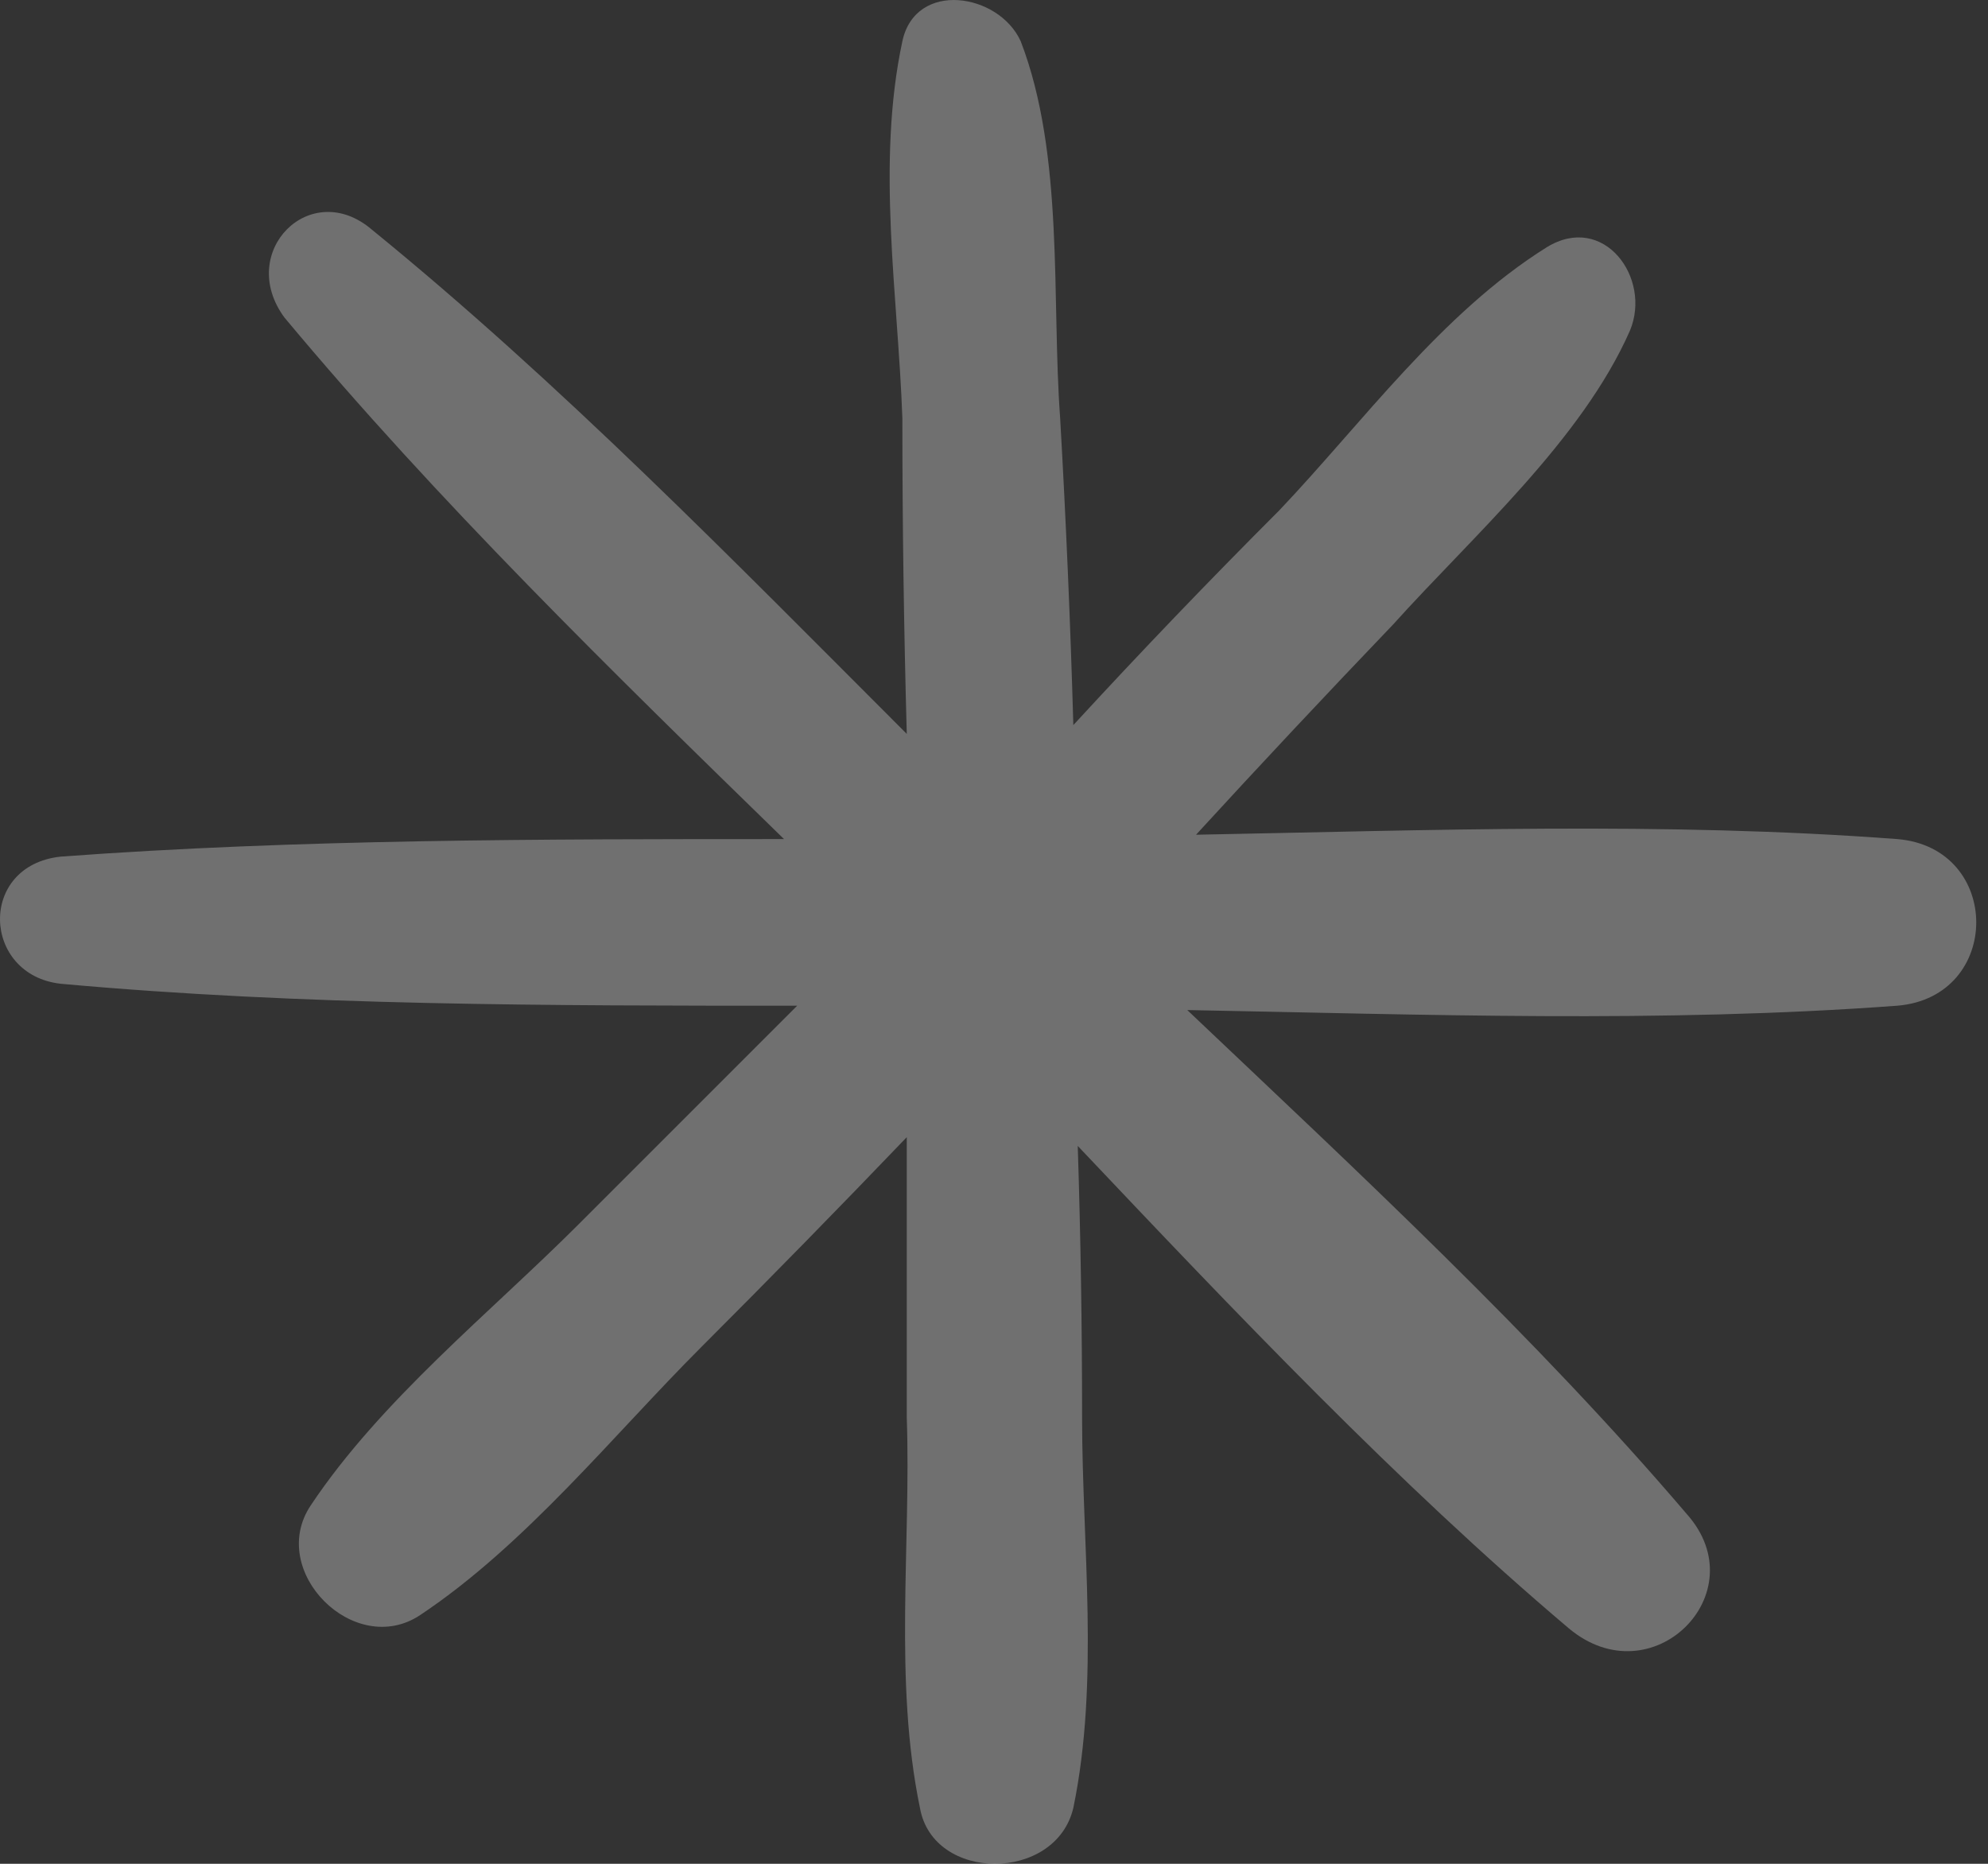 <svg width="32" height="30" viewBox="0 0 32 30" fill="none" xmlns="http://www.w3.org/2000/svg">
<rect x="0" y="0" width="32" height="30" fill="#333333" stroke="none"/>
<path d="M30.541 13.506C26.802 13.224 22.992 13.365 19.252 13.436C20.287 12.307 21.346 11.178 22.427 10.049C23.697 8.637 25.461 7.085 26.237 5.321C26.59 4.474 25.814 3.416 24.897 3.98C23.203 5.039 21.933 6.803 20.593 8.214C19.464 9.343 18.359 10.495 17.277 11.671C17.23 10.025 17.159 8.379 17.065 6.732C16.924 4.827 17.136 2.498 16.43 0.664C16.078 -0.112 14.737 -0.324 14.525 0.664C14.102 2.64 14.455 4.756 14.525 6.732C14.525 8.426 14.549 10.119 14.596 11.813C11.774 8.99 9.022 6.168 5.988 3.698C5.001 2.851 3.801 4.051 4.577 5.109C7.047 8.073 9.869 10.825 12.62 13.506C8.74 13.506 4.789 13.506 0.979 13.788C-0.361 13.93 -0.291 15.694 0.979 15.835C4.86 16.188 8.881 16.188 12.832 16.188C11.656 17.363 10.48 18.54 9.304 19.716C7.893 21.127 6.13 22.538 5.001 24.232C4.295 25.29 5.706 26.701 6.764 25.996C8.458 24.867 9.869 23.103 11.28 21.691C12.409 20.562 13.514 19.433 14.596 18.304C14.596 19.81 14.596 21.315 14.596 22.82C14.666 24.867 14.384 27.054 14.808 29.1C15.019 30.3 16.995 30.3 17.277 29.1C17.7 27.054 17.418 24.867 17.418 22.82C17.418 21.362 17.395 19.904 17.348 18.445C19.887 21.127 22.498 23.879 25.249 26.207C26.59 27.336 28.283 25.643 27.154 24.373C24.685 21.48 21.863 18.869 19.111 16.258C22.921 16.329 26.731 16.47 30.541 16.188C32.234 16.046 32.234 13.647 30.541 13.506Z" fill="white" fill-opacity="0.3"/>
</svg>
